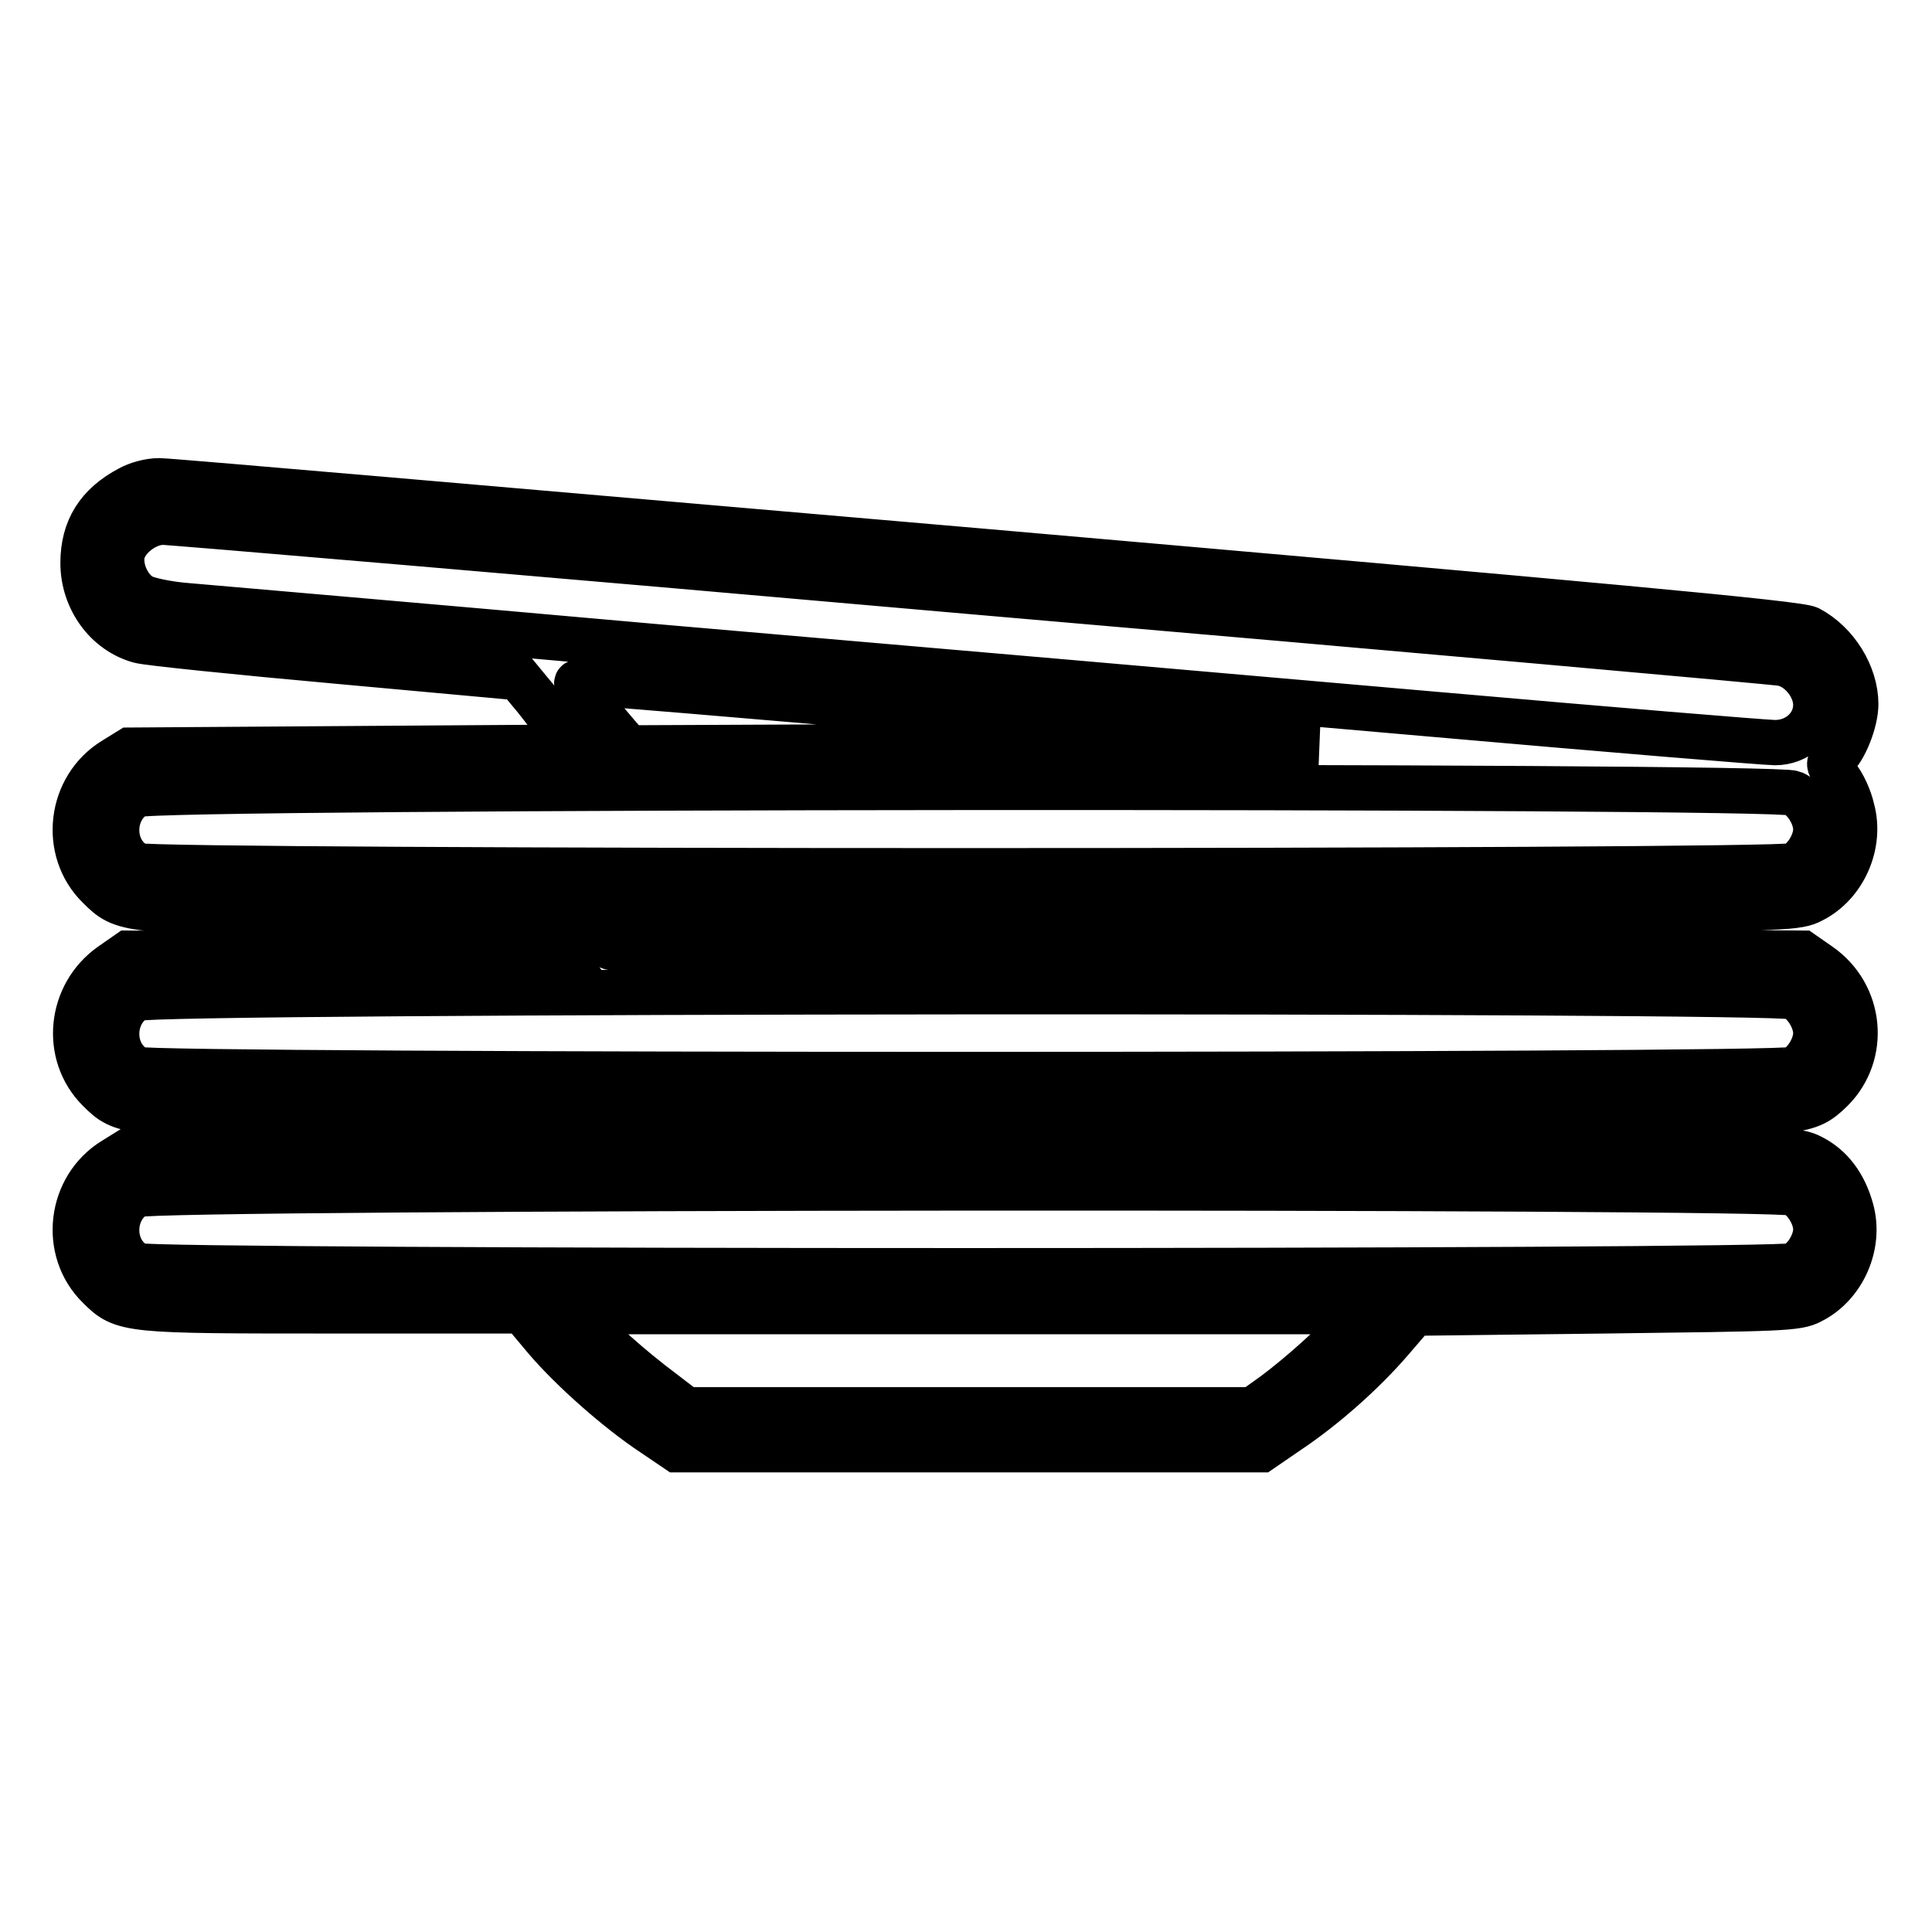 <?xml version="1.0" encoding="utf-8"?>
<!-- Svg Vector Icons : http://www.onlinewebfonts.com/icon -->
<!DOCTYPE svg PUBLIC "-//W3C//DTD SVG 1.1//EN" "http://www.w3.org/Graphics/SVG/1.1/DTD/svg11.dtd">
<svg version="1.1" xmlns="http://www.w3.org/2000/svg" xmlns:xlink="http://www.w3.org/1999/xlink" x="0px" y="0px" viewBox="0 0 256 256" enable-background="new 0 0 256 256" xml:space="preserve">
<g><g><g><path stroke-width="6" fill-opacity="0" stroke="#000000"  d="M17.2,64.7C13,66.9,11,70.1,11,74.6c0,4.8,3.1,9.1,7.5,10.3c1.1,0.3,12.8,1.5,26.1,2.7l24.1,2.2l1.4,1.7c0.8,0.9,2.4,3,3.6,4.6l2.3,2.9l-29.4,0.2l-29.4,0.2l-2.1,1.3c-5.9,3.6-6.9,12-2,16.8c3.2,3.2,3.7,3.3,31.2,3.3h24.9l2.3,2.7l2.3,2.7l-28.4,0.2L17,126.3l-2.3,1.6c-5.5,3.9-6.3,11.8-1.6,16.5c3.2,3.2,3.7,3.2,31.3,3.2h24.9l1.7,2.2l1.7,2.1L45,152.2l-27.8,0.2l-2.1,1.3c-5.9,3.6-6.9,12-2,16.8c3.2,3.2,3.7,3.2,31.2,3.2h24.9l3.1,3.7c3.5,4.1,9.6,9.5,14.3,12.6l3.1,2.1h38.7h38.7l3.5-2.4c4.8-3.2,10-7.8,13.7-12.1l3.1-3.6l25.3-0.3c23.4-0.3,25.5-0.3,27.3-1.3c4.2-2.1,6.6-7.4,5.3-12.1c-0.9-3.3-2.7-5.7-5.3-7c-1.9-1-3.8-1-29-1.2l-27-0.2l1.7-2.1l1.7-2.2H212c26.9,0,27.5-0.1,30.7-3.2c4.7-4.7,4-12.6-1.6-16.5l-2.3-1.6l-27.8-0.2l-27.9-0.2l2.2-2.5l2.3-2.5l25.2-0.3c23.4-0.3,25.5-0.3,27.3-1.3c4.2-2.1,6.6-7.4,5.3-12.1c-0.3-1.4-1.2-3.4-2-4.3c-1.2-1.6-1.2-1.8-0.4-2.4c1.4-1.1,2.9-4.9,2.9-7.2c0-3.9-2.6-8.1-6.2-10c-1.2-0.7-27.6-3.1-108.9-10.2c-59-5.1-108.3-9.4-109.7-9.4S18.1,64.2,17.2,64.7z M128.9,78.4c58,5,106.2,9.3,107.2,9.5c2.3,0.4,4.5,3,4.5,5.5c0,2.8-2.4,5-5.4,5c-1.2,0-21.8-1.7-45.7-3.8c-23.9-2.1-70-6.1-102.5-8.9c-32.5-2.9-60.7-5.3-62.8-5.5c-2.1-0.2-4.5-0.7-5.3-1.1c-1.8-0.9-3.1-3.6-2.7-5.7c0.4-2.1,3.1-4.2,5.4-4.2C22.6,69.2,71,73.3,128.9,78.4z M126,94.5l48.7,4.2L129,98.9l-45.7,0.2l-1.4-1.6c-4.8-5.6-6-7.1-5.3-7.1C77,90.3,99.2,92.2,126,94.5z M237.6,105.1c1.6,0.7,3,3,3,4.8c0,1.8-1.4,4.1-3,4.8c-2.1,0.9-217.3,0.9-219.3,0c-3.7-1.7-3.8-7.4-0.2-9.4C19.9,104.1,235.4,104,237.6,105.1z M179.4,122.1c-0.8,0.9-2,2.1-2.7,2.7l-1.4,1.2h-46.7c-29.6,0-47.1-0.2-47.8-0.5c-0.5-0.3-1.7-1.5-2.7-2.7l-1.7-2.2h52.2h52.1L179.4,122.1z M237.6,132.1c1.6,0.7,3,3,3,4.8s-1.4,4.1-3,4.8c-2.1,0.9-217.3,0.9-219.3,0c-3.7-1.7-3.8-7.4-0.2-9.4C19.9,131.2,235.4,131.1,237.6,132.1z M178.8,149.9l-1.7,2.2h-48.6H79.8l-1.7-2.2l-1.7-2.2h52.1h52.1L178.8,149.9z M237.6,158.1c1.6,0.7,3,3,3,4.8s-1.4,4.1-3,4.8c-2.1,0.9-217.3,0.9-219.3,0c-3.7-1.7-3.8-7.4-0.2-9.4C19.9,157.2,235.4,157.1,237.6,158.1z M179.1,175.5c-1.9,2.3-6.8,6.7-10.3,9.3l-2.8,2h-37.5H90.9l-3-2.3c-4.3-3.2-9-7.4-10.3-9.2l-1.1-1.5h52.1h52L179.1,175.5z"/></g></g></g>
</svg>